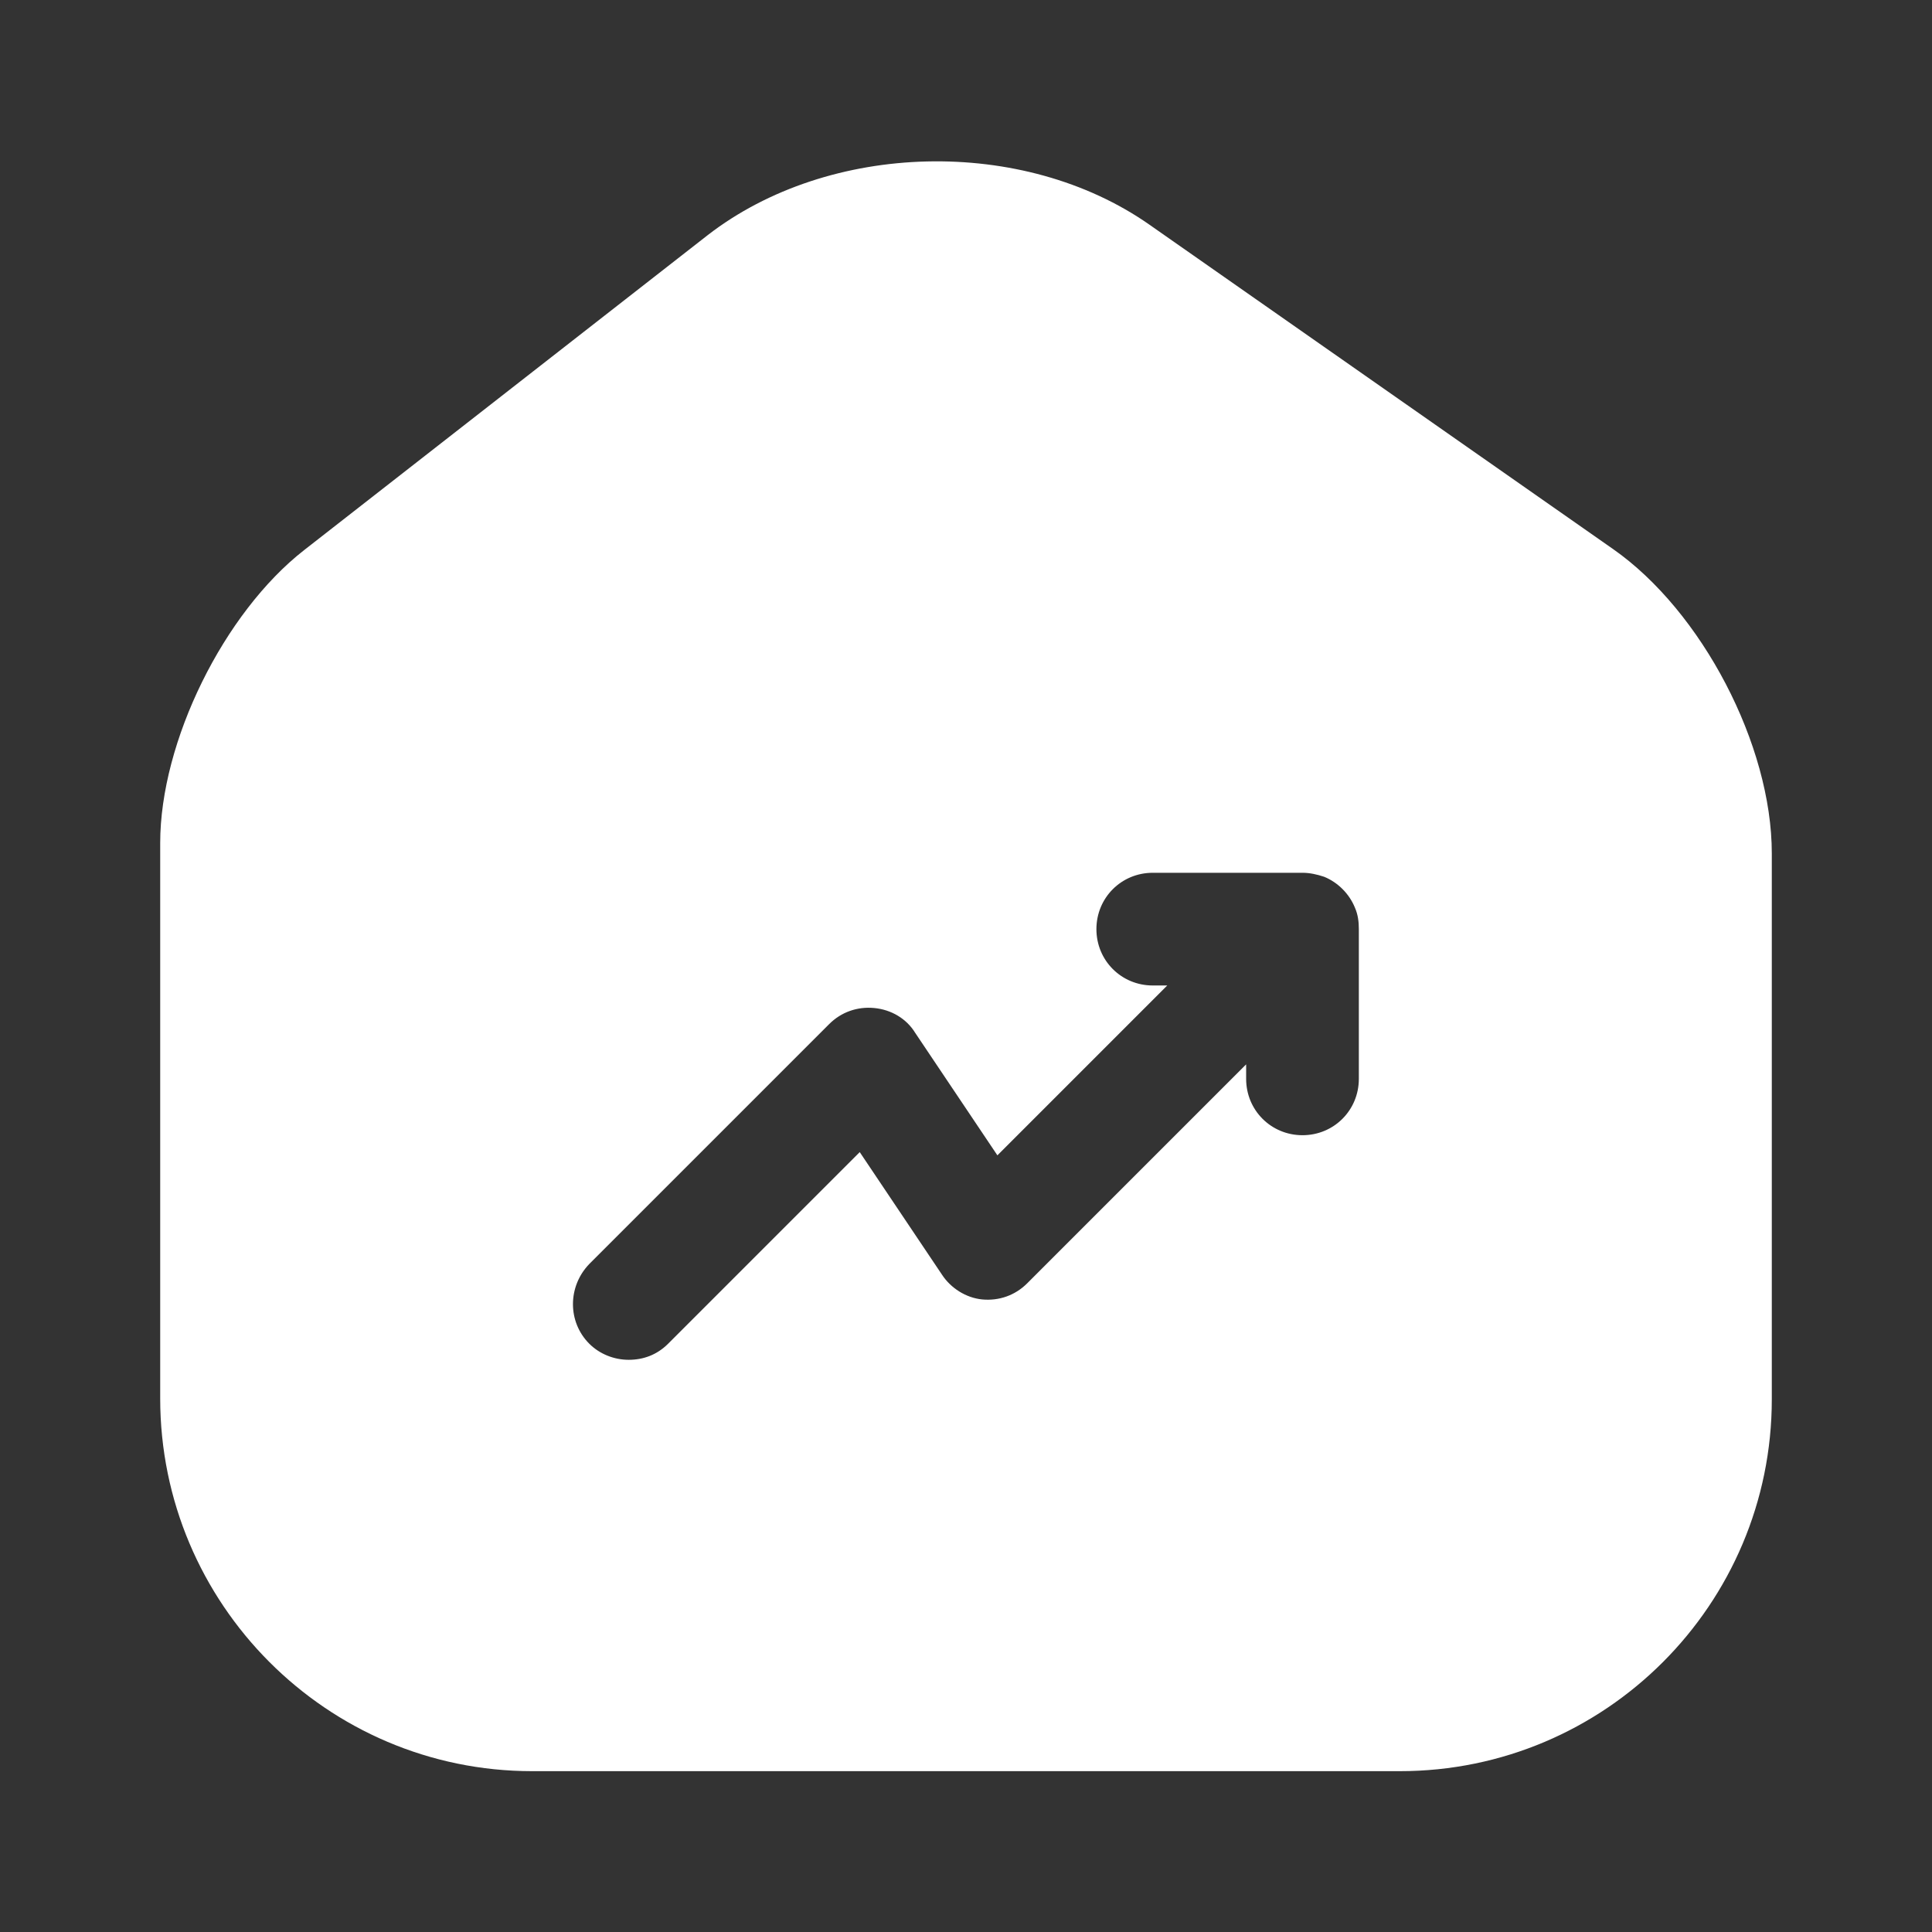<?xml version="1.0" encoding="UTF-8"?> <svg xmlns="http://www.w3.org/2000/svg" width="64px" height="64px" viewBox="0 0 24.00 24.00" fill="none" stroke="#ffffff" stroke-width="0"><rect x="0" y="0" width="24.00" height="24.00" fill="#333333" stroke="none"/><g id="SVGRepo_bgCarrier" stroke-width="0"></g><g id="SVGRepo_tracerCarrier" stroke-linecap="round" stroke-linejoin="round" stroke="#CCCCCC" stroke-width="0.096"></g><g id="SVGRepo_iconCarrier"><path d="M20.04 6.822L14.28 2.792C12.71 1.692 10.3 1.752 8.79 2.922L3.78 6.832C2.78 7.612 1.99 9.212 1.99 10.472V17.372C1.99 19.922 4.06 22.002 6.61 22.002H17.39C19.94 22.002 22.01 19.932 22.01 17.382V10.602C22.01 9.252 21.14 7.592 20.04 6.822ZM16.88 13.402C16.88 13.792 16.57 14.102 16.18 14.102C15.79 14.102 15.48 13.792 15.48 13.402V13.222L12.76 15.942C12.61 16.092 12.41 16.162 12.2 16.142C12 16.122 11.81 16.002 11.7 15.832L10.68 14.312L8.3 16.692C8.16 16.832 7.99 16.892 7.81 16.892C7.63 16.892 7.45 16.822 7.32 16.692C7.05 16.422 7.05 15.982 7.32 15.702L10.3 12.722C10.45 12.572 10.65 12.502 10.86 12.522C11.07 12.542 11.26 12.652 11.37 12.832L12.39 14.352L14.5 12.242H14.32C13.93 12.242 13.62 11.932 13.62 11.542C13.62 11.152 13.93 10.842 14.32 10.842H16.18C16.27 10.842 16.36 10.862 16.45 10.892C16.62 10.962 16.76 11.102 16.83 11.272C16.87 11.362 16.88 11.452 16.88 11.542V13.402Z" fill="#ffffff"></path></g></svg> 